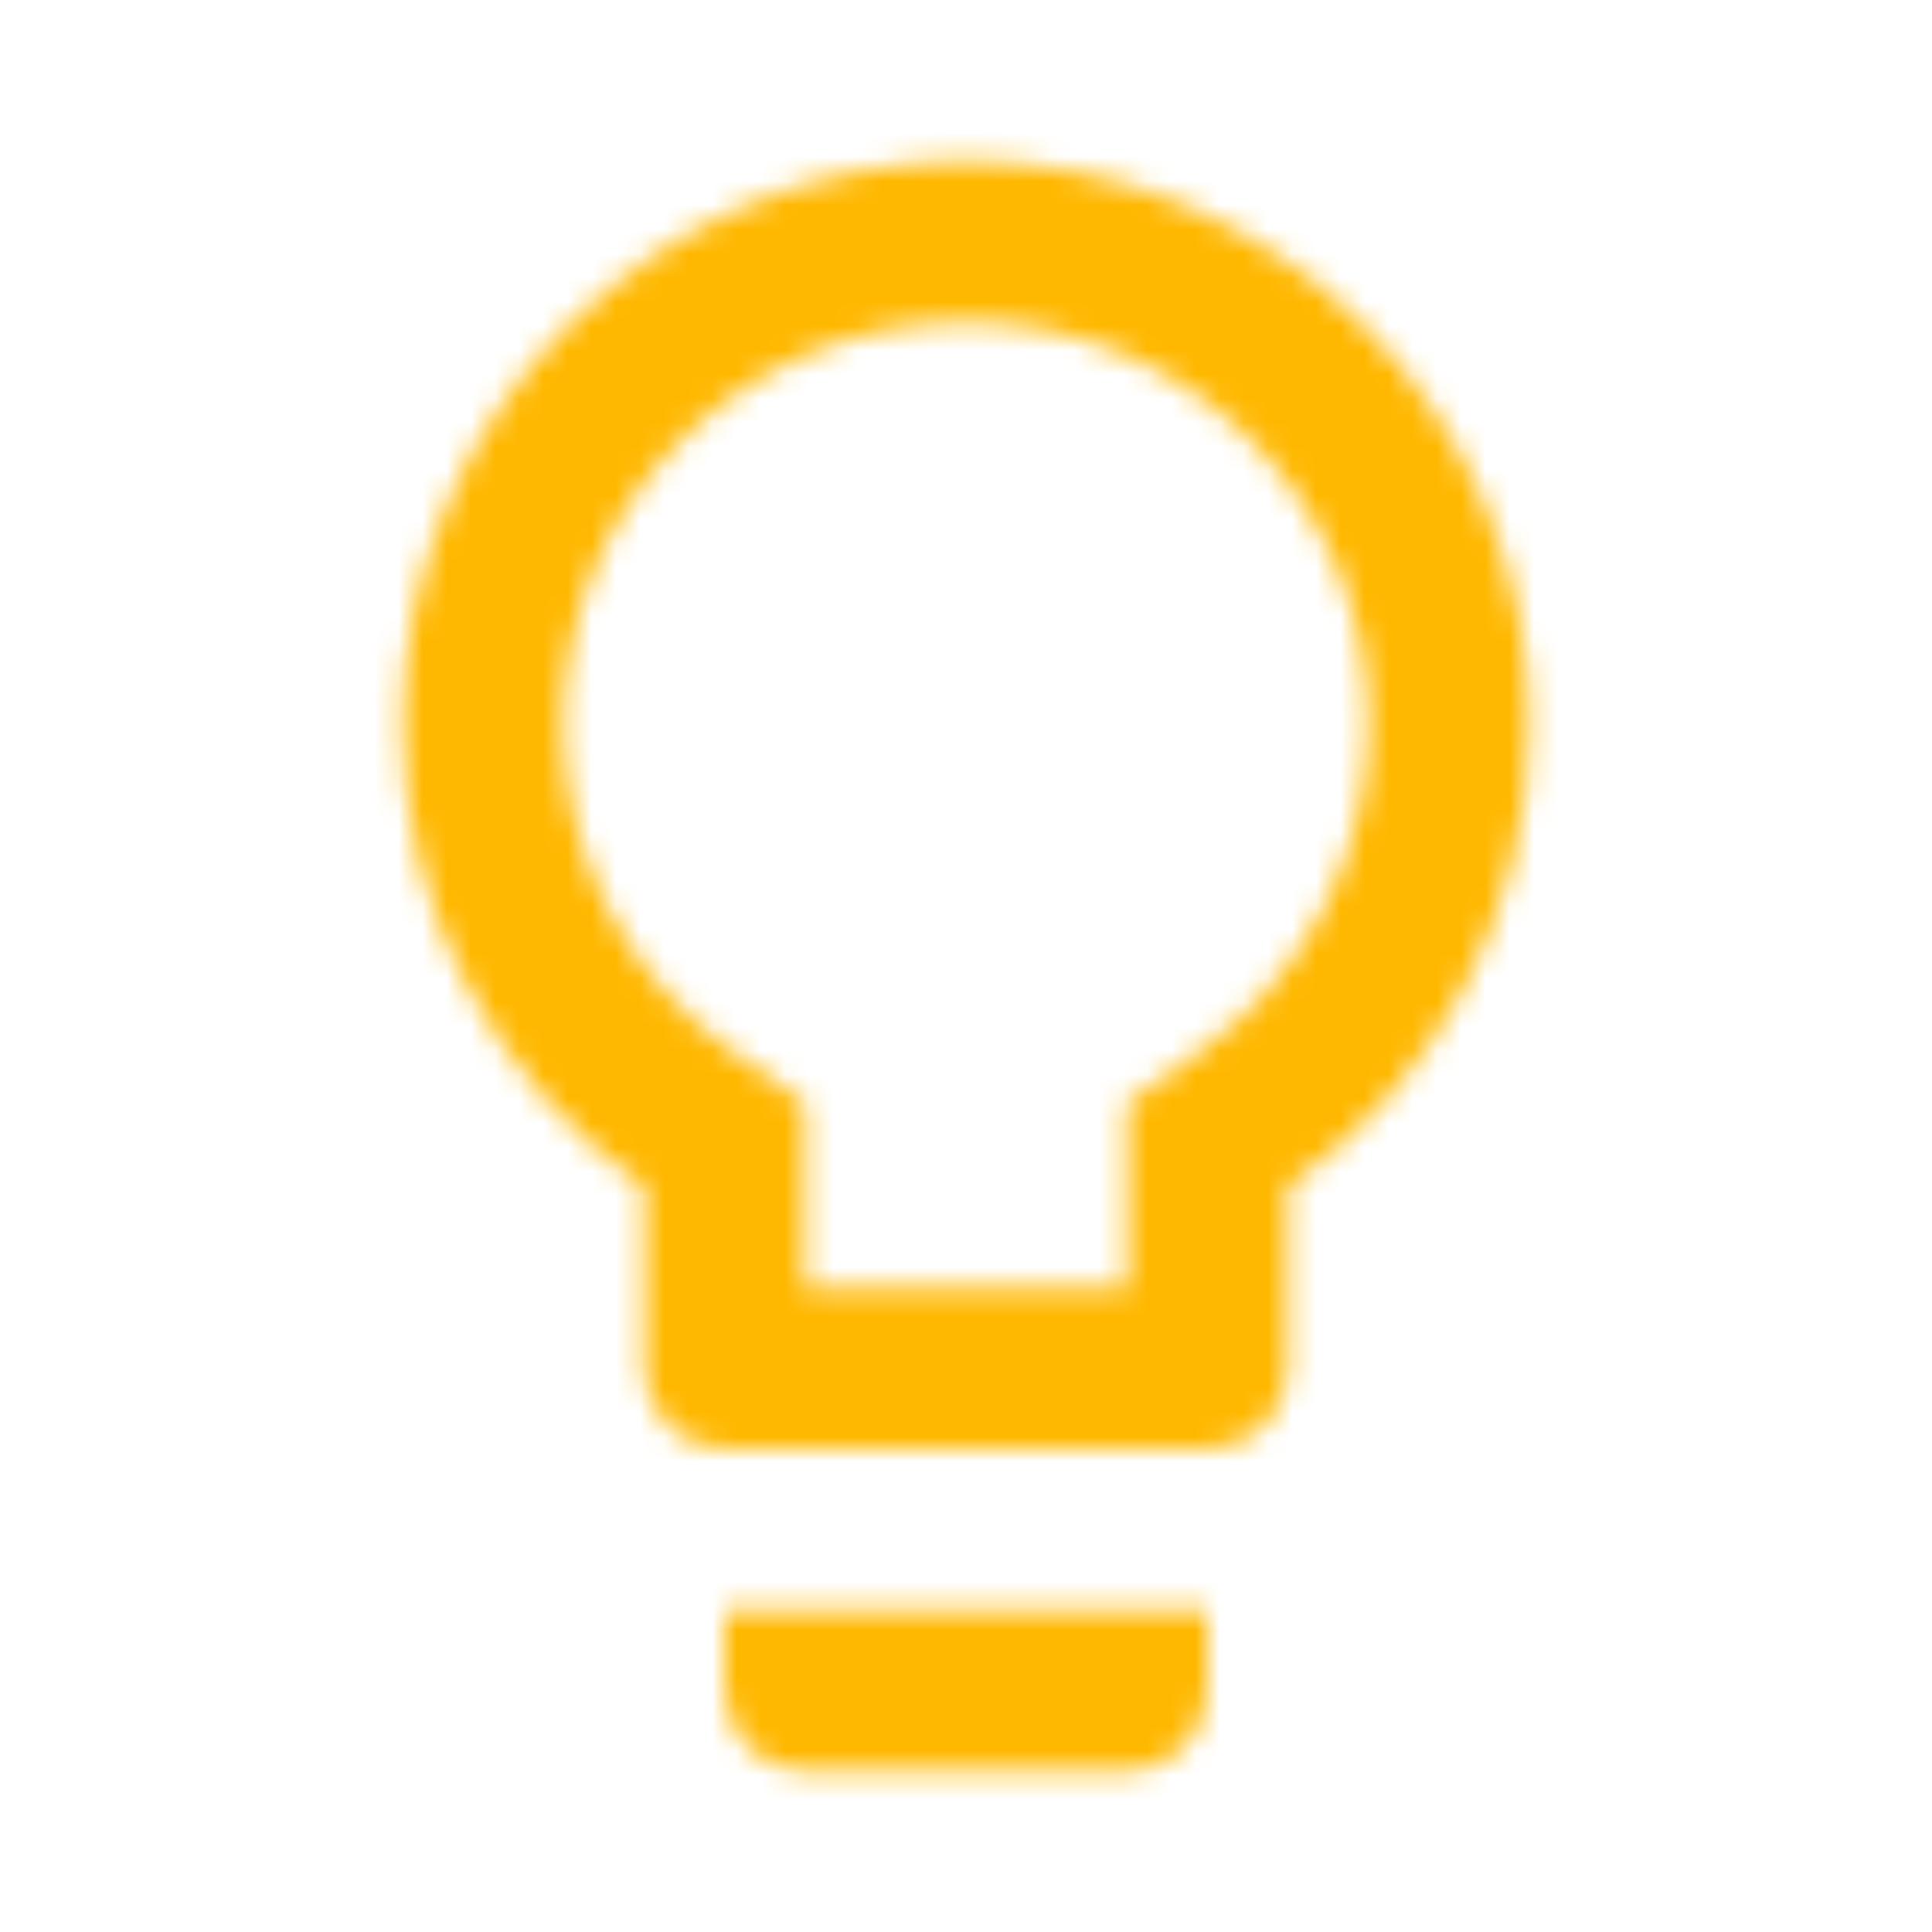 <svg width="80" height="80" viewBox="0 0 80 80" fill="none" xmlns="http://www.w3.org/2000/svg">
    <g id="1">
        <mask id="mask0_45_6398" style="mask-type:alpha" maskUnits="userSpaceOnUse" x="16" y="6"
            width="48" height="68">
            <g id="Icon Mask">
                <path id="Round" fill-rule="evenodd" clip-rule="evenodd"
                    d="M40 6.667C27.133 6.667 16.667 17.133 16.667 30C16.667 37.933 20.633 44.9 26.667 49.133V56.667C26.667 58.5 28.167 60 30 60H50C51.833 60 53.333 58.5 53.333 56.667V49.133C59.367 44.9 63.333 37.933 63.333 30C63.333 17.133 52.867 6.667 40 6.667ZM30 70C30 71.833 31.5 73.333 33.333 73.333H46.667C48.5 73.333 50 71.833 50 70V66.667H30V70ZM46.667 45.667L49.5 43.667C54 40.533 56.667 35.433 56.667 30C56.667 20.8 49.2 13.333 40 13.333C30.8 13.333 23.333 20.8 23.333 30C23.333 35.433 26 40.533 30.5 43.667L33.333 45.667V53.333H46.667V45.667Z"
                    fill="black" />
            </g>
        </mask>
        <g mask="url(#mask0_45_6398)">
            <rect id="Color Fill" width="80" height="80" fill="#FFB800" />
        </g>
    </g>
</svg>
    